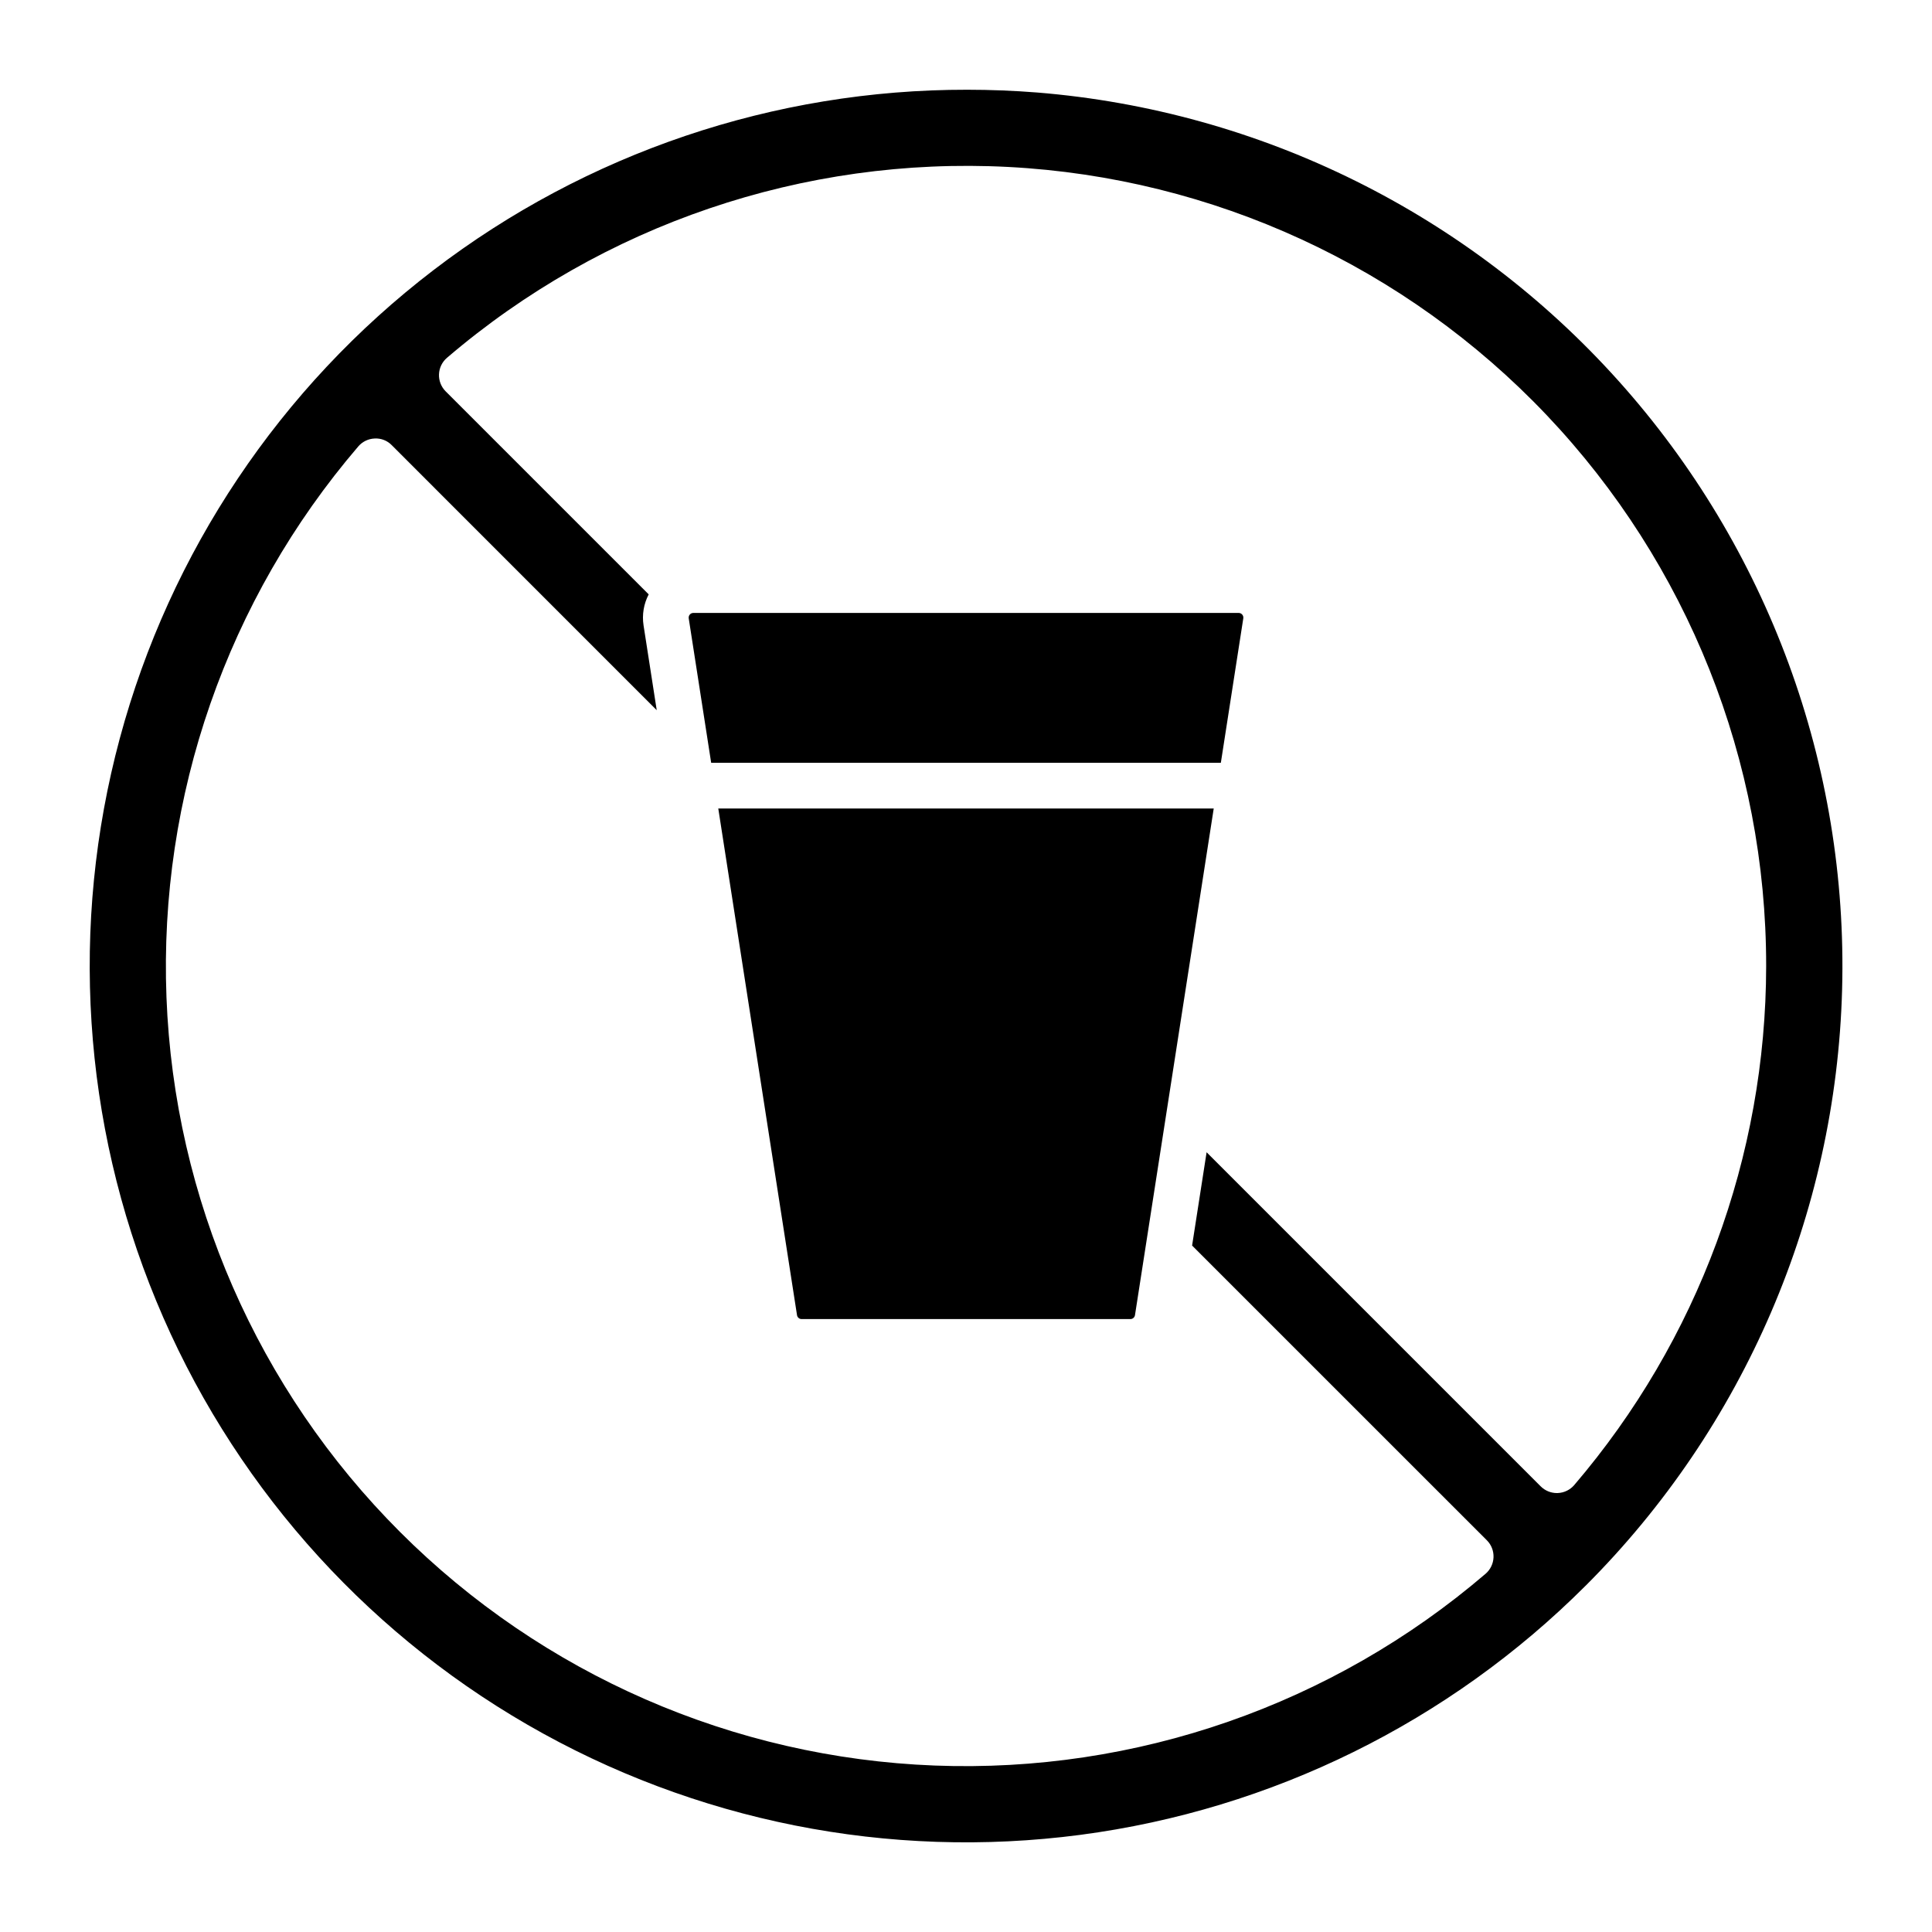 <?xml version="1.0" encoding="UTF-8"?>
<!-- Uploaded to: SVG Repo, www.svgrepo.com, Generator: SVG Repo Mixer Tools -->
<svg fill="#000000" width="800px" height="800px" version="1.1" viewBox="144 144 512 512" xmlns="http://www.w3.org/2000/svg">
 <path d="m334.35 358.26h131.3l-20.867 134.26c-0.09 0.605-0.609 1.051-1.223 1.051h-87.121c-0.613 0-1.133-0.445-1.223-1.051zm137.91-51.828h-144.52c-0.359 0.004-0.703 0.16-0.938 0.434-0.234 0.277-0.34 0.641-0.285 0.996l5.949 38.285h135.07l5.949-38.285c0.055-0.355-0.047-0.719-0.285-0.996-0.234-0.273-0.574-0.43-0.938-0.434zm91.961 257.78c-36.164 36.164-83.25 59.379-133.95 66.047-50.707 6.664-102.19-3.594-146.47-29.184-44.277-25.59-78.871-65.082-98.406-112.34-19.539-47.262-22.934-99.652-9.652-149.04 13.281-49.387 42.496-93.008 83.105-124.09 40.605-31.086 90.34-47.898 141.48-47.824 6.152 0 12.336 0.246 18.547 0.734 59.223 4.82 114.35 32.16 154.02 76.391 39.68 44.23 60.895 101.98 59.281 161.38s-25.934 115.92-67.953 157.93zm47.828-164.21c0.043-54.312-20.773-106.57-58.148-145.97s-88.453-62.957-142.69-65.789c-54.238-2.828-107.49 15.277-148.76 50.578-1.285 1.102-2.051 2.684-2.113 4.371-0.066 1.688 0.574 3.324 1.766 4.519l53.805 53.805c-1.32 2.519-1.797 5.398-1.363 8.207l3.492 22.48-70.219-70.227c-1.18-1.219-2.832-1.863-4.523-1.77-1.684 0.062-3.266 0.828-4.359 2.113-34.727 40.531-52.875 92.676-50.82 146.01s24.16 103.93 61.898 141.66c37.742 37.738 88.332 59.848 141.66 61.898 53.332 2.055 105.48-16.094 146.01-50.816 1.281-1.098 2.047-2.68 2.113-4.367 0.066-1.688-0.574-3.324-1.766-4.516l-78.113-78.105 3.844-24.723 88.539 88.539c1.137 1.137 2.676 1.773 4.285 1.777l0.234-0.008c1.688-0.062 3.273-0.832 4.371-2.117 32.777-38.336 50.812-87.109 50.859-137.55z"/>
</svg>